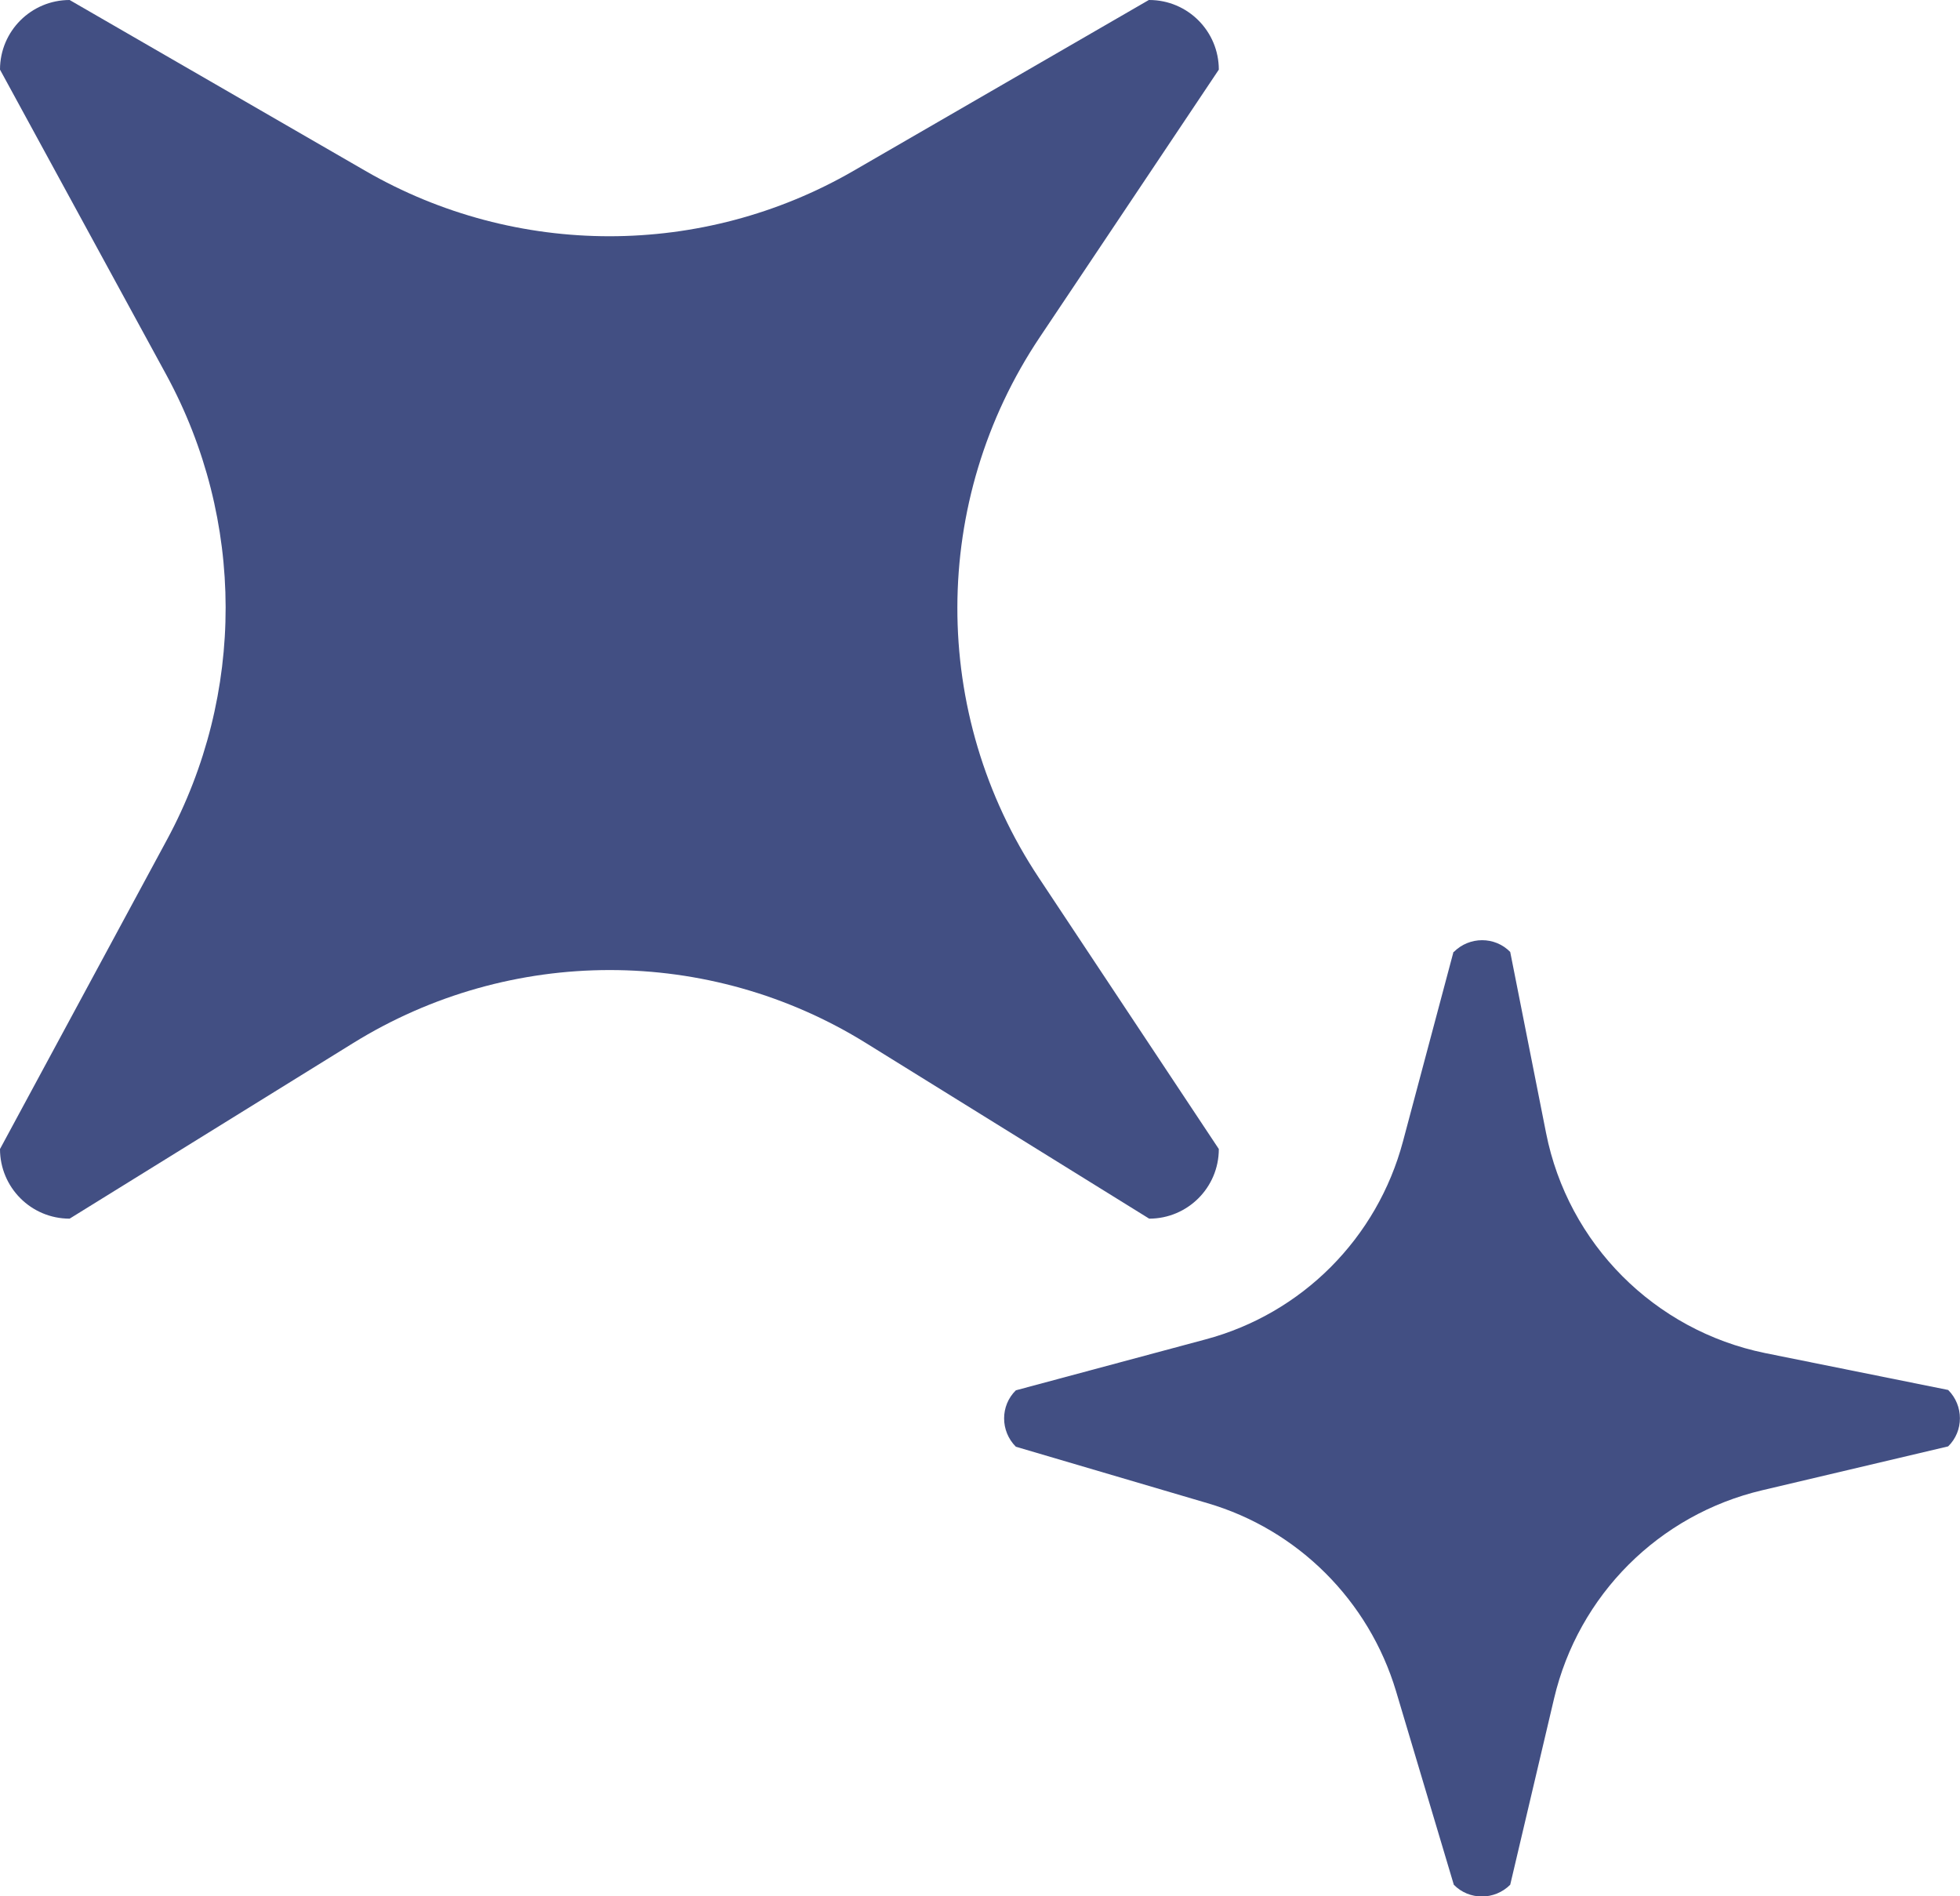<svg xmlns="http://www.w3.org/2000/svg" id="Calque_2" viewBox="0 0 5.63 5.446"><defs><style>.cls-1{fill:#424f83;stroke-width:0px;}</style></defs><g id="Calque_1-2"><path class="cls-1" d="M3.301,0c.111,0,.2.09.2.2l-.514.768c-.315.47-.316,1.082-.003,1.553l.517.779c0,.111-.09.2-.2.2l-.813-.504c-.451-.28-1.022-.28-1.474-0l-.814.504c-.111 0-.2-.09-.2-.2l.48-.889c.225-.417.224-.918-.002-1.334L0.0.2c-0-.111.09-.2.2-.2l.85.491c.433.25.968.25,1.401-0l.849-.491Z"></path><path class="cls-1" d="M4.176,2.734c.045-.045.118-.045.162 0l.103.52c.063.318.311.567.629.632l.526.106c.045.045.045.118 0.0.162l-.534.126c-.297.07-.528.301-.598.598l-.126.535c-.045.045-.118.045-.162 0l-.166-.556c-.078-.26-.282-.464-.542-.54l-.55-.162c-.045-.045-.045-.118 0-.162l.544-.146c.278-.074.494-.291.568-.569l.145-.544Z"></path></g></svg>